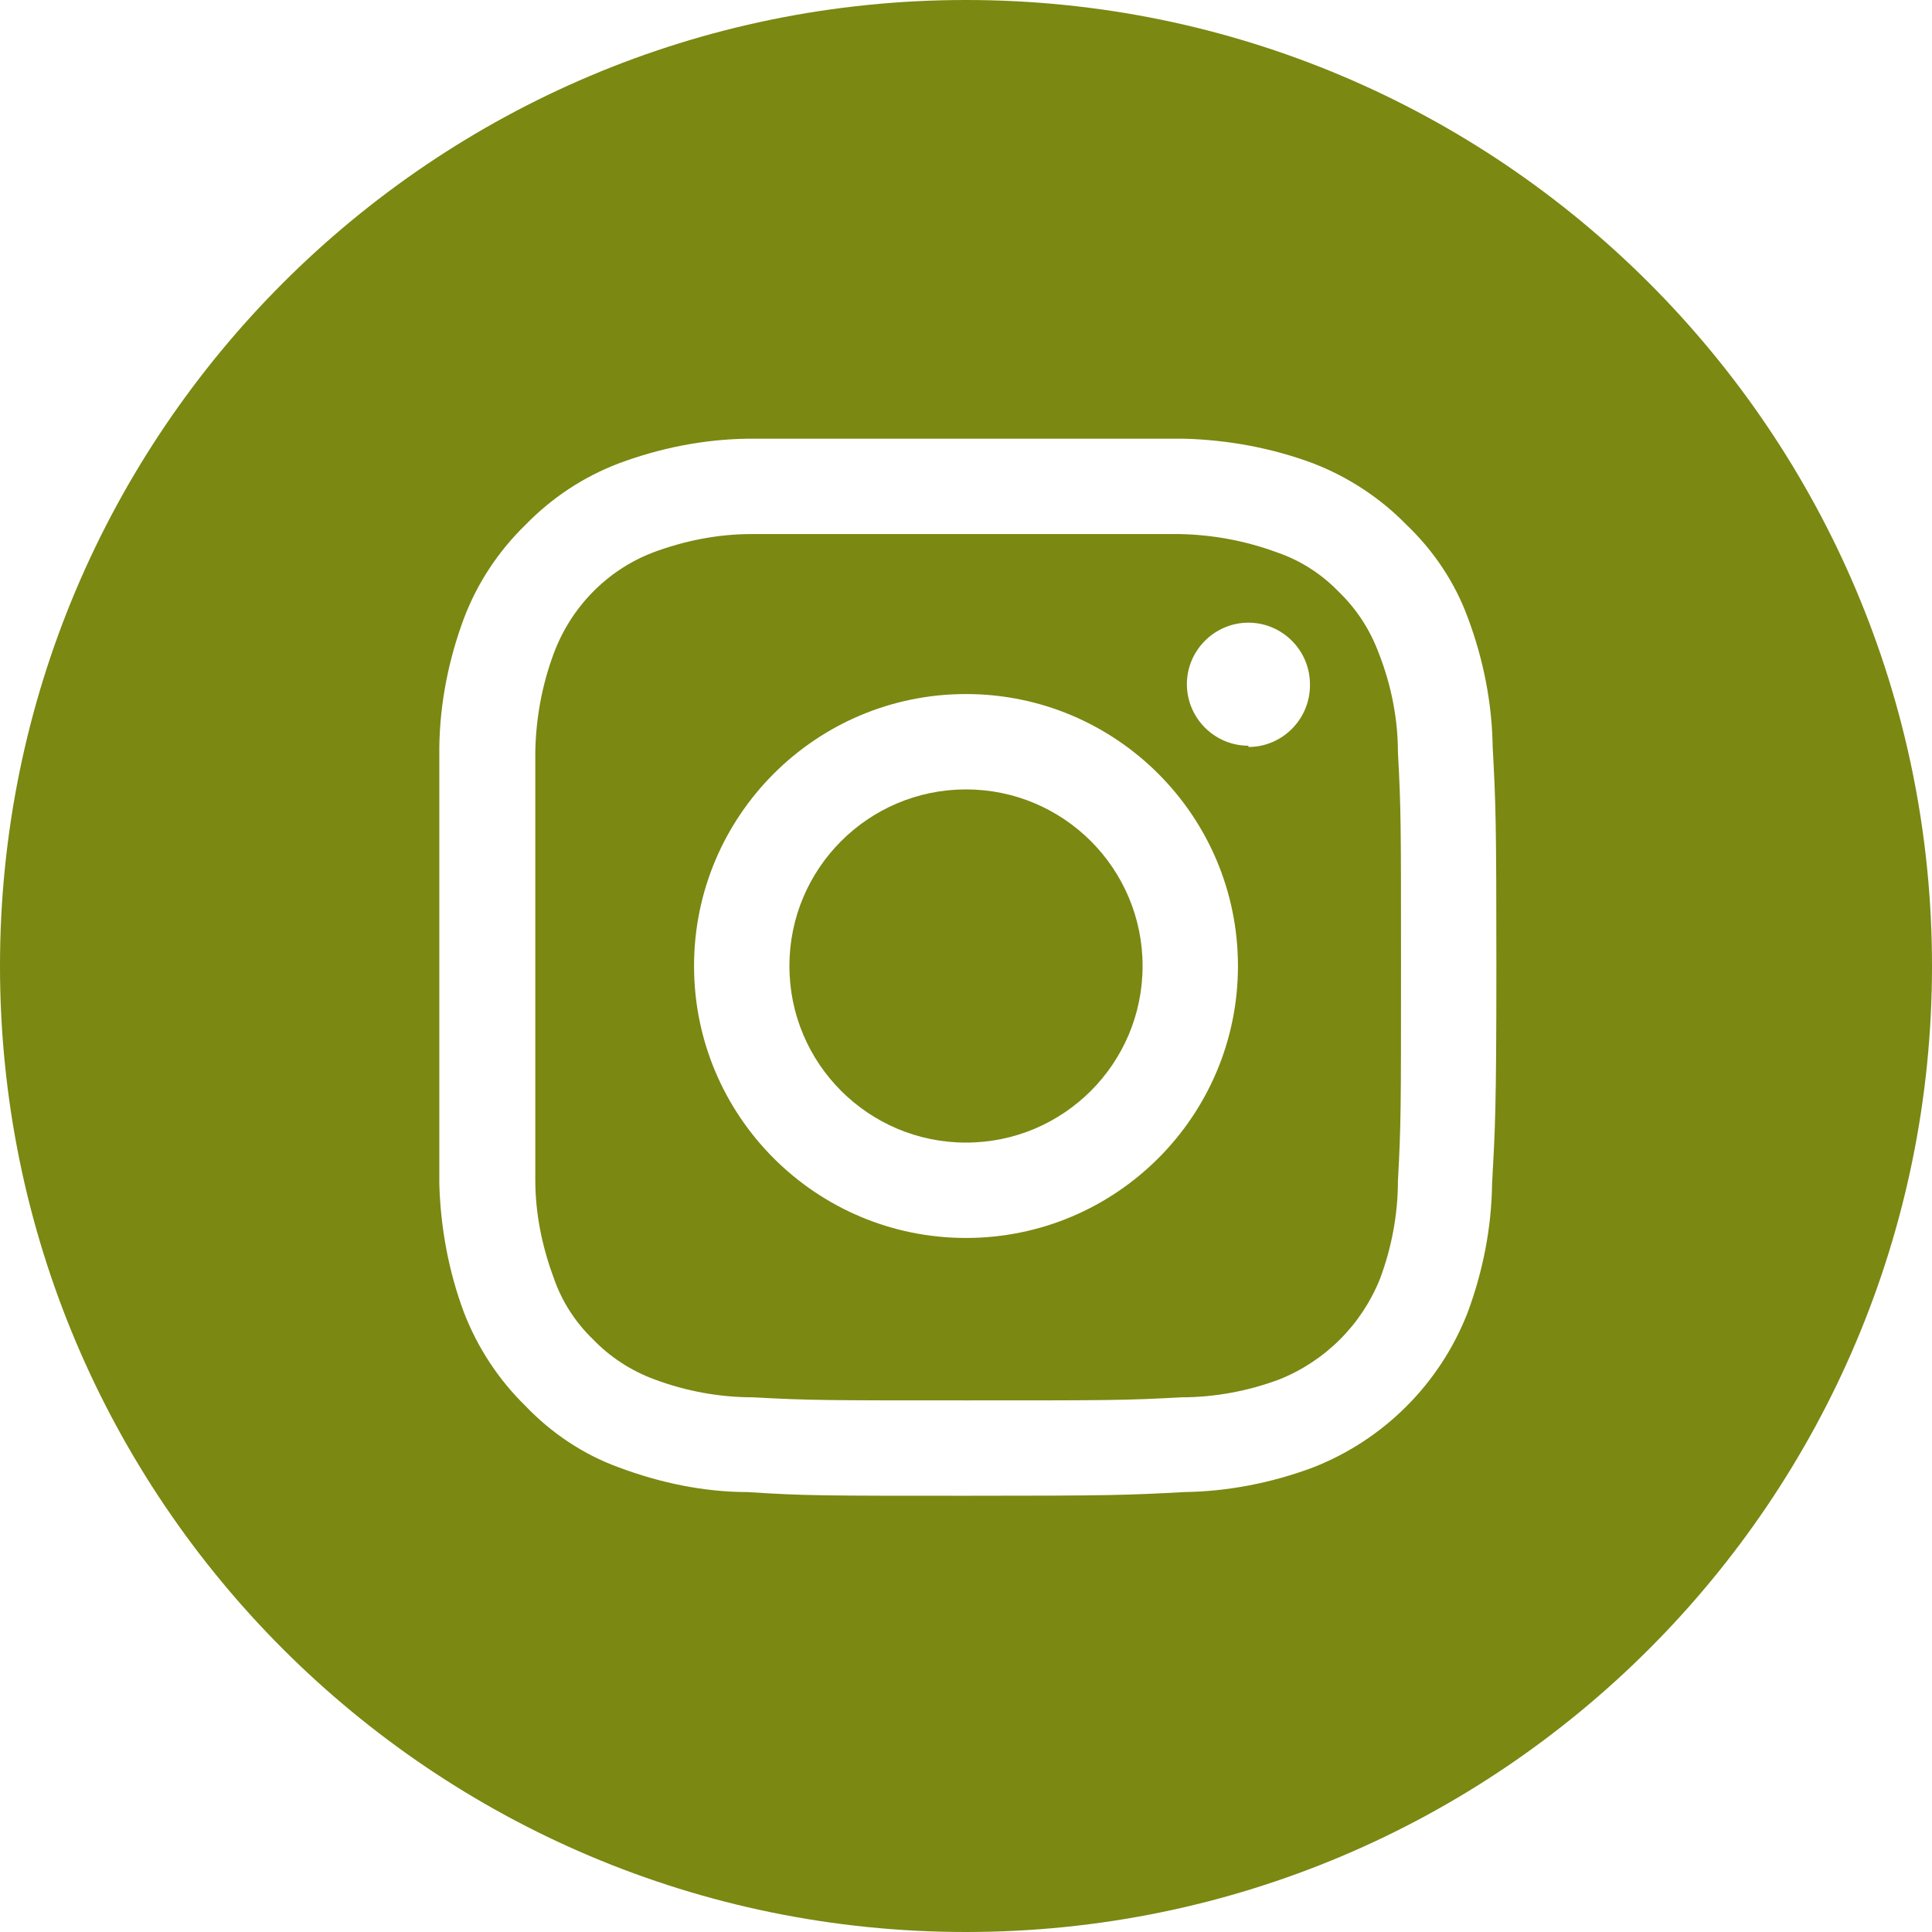 <?xml version="1.0" encoding="UTF-8"?> <svg xmlns="http://www.w3.org/2000/svg" id="Calque_1" version="1.1" viewBox="0 0 31.4 31.4"><defs><style> .st0 { fill: #7b8812; } </style></defs><g id="Calque_2"><g id="menu"><path class="st0" d="M22.41,10.62c-.14-.38-.36-.72-.65-1-.28-.29-.62-.51-1-.64-.51-.19-1.05-.29-1.59-.3h-6.96c-.55,0-1.09.11-1.6.3-.75.29-1.33.89-1.61,1.64-.19.51-.29,1.05-.3,1.6v6.96c0,.54.11,1.08.3,1.59.13.38.35.72.64,1,.28.29.62.51,1,.65.51.19,1.05.29,1.6.29.91.05,1.18.05,3.48.05s2.57,0,3.48-.05c.54,0,1.08-.1,1.59-.29.75-.3,1.34-.89,1.64-1.64.19-.51.29-1.05.29-1.59.05-.91.05-1.18.05-3.48s0-2.57-.05-3.48c0-.55-.11-1.1-.31-1.61ZM15.7,20.12c-2.44,0-4.42-1.98-4.42-4.42,0-2.44,1.98-4.42,4.42-4.42,2.44,0,4.42,1.98,4.42,4.42h0c0,2.44-1.98,4.42-4.42,4.42,0,0,0,0,0,0ZM20.29,12.12c-.55,0-1-.45-1-1s.45-1,1-1,1,.45,1,1c.01.55-.43,1.01-.98,1.02,0,0-.01,0-.02,0v-.02Z"></path><circle class="st0" cx="15.7" cy="15.7" r="2.87"></circle><path class="st0" d="M15.7,0C7.03,0,0,7.03,0,15.7h0c0,8.67,7.03,15.7,15.7,15.7s15.7-7.03,15.7-15.7h0C31.4,7.03,24.37,0,15.7,0h0ZM24.25,19.25c-.01.71-.15,1.42-.4,2.09-.45,1.15-1.36,2.06-2.51,2.51-.67.25-1.38.39-2.09.4-.92.05-1.21.06-3.55.06s-2.63,0-3.55-.06c-.71,0-1.42-.15-2.09-.4-.58-.21-1.1-.56-1.52-1-.44-.43-.78-.95-1-1.52-.25-.67-.38-1.38-.4-2.09v-7.1c.01-.71.15-1.42.4-2.09.22-.58.56-1.09,1-1.52.43-.44.94-.78,1.52-1,.67-.25,1.38-.39,2.09-.4h7.1c.71.02,1.42.15,2.09.4.57.22,1.09.56,1.52,1,.44.42.79.94,1,1.52.25.67.39,1.38.4,2.09.05.92.06,1.21.06,3.55s-.02,2.64-.07,3.56Z"></path></g></g></svg> 